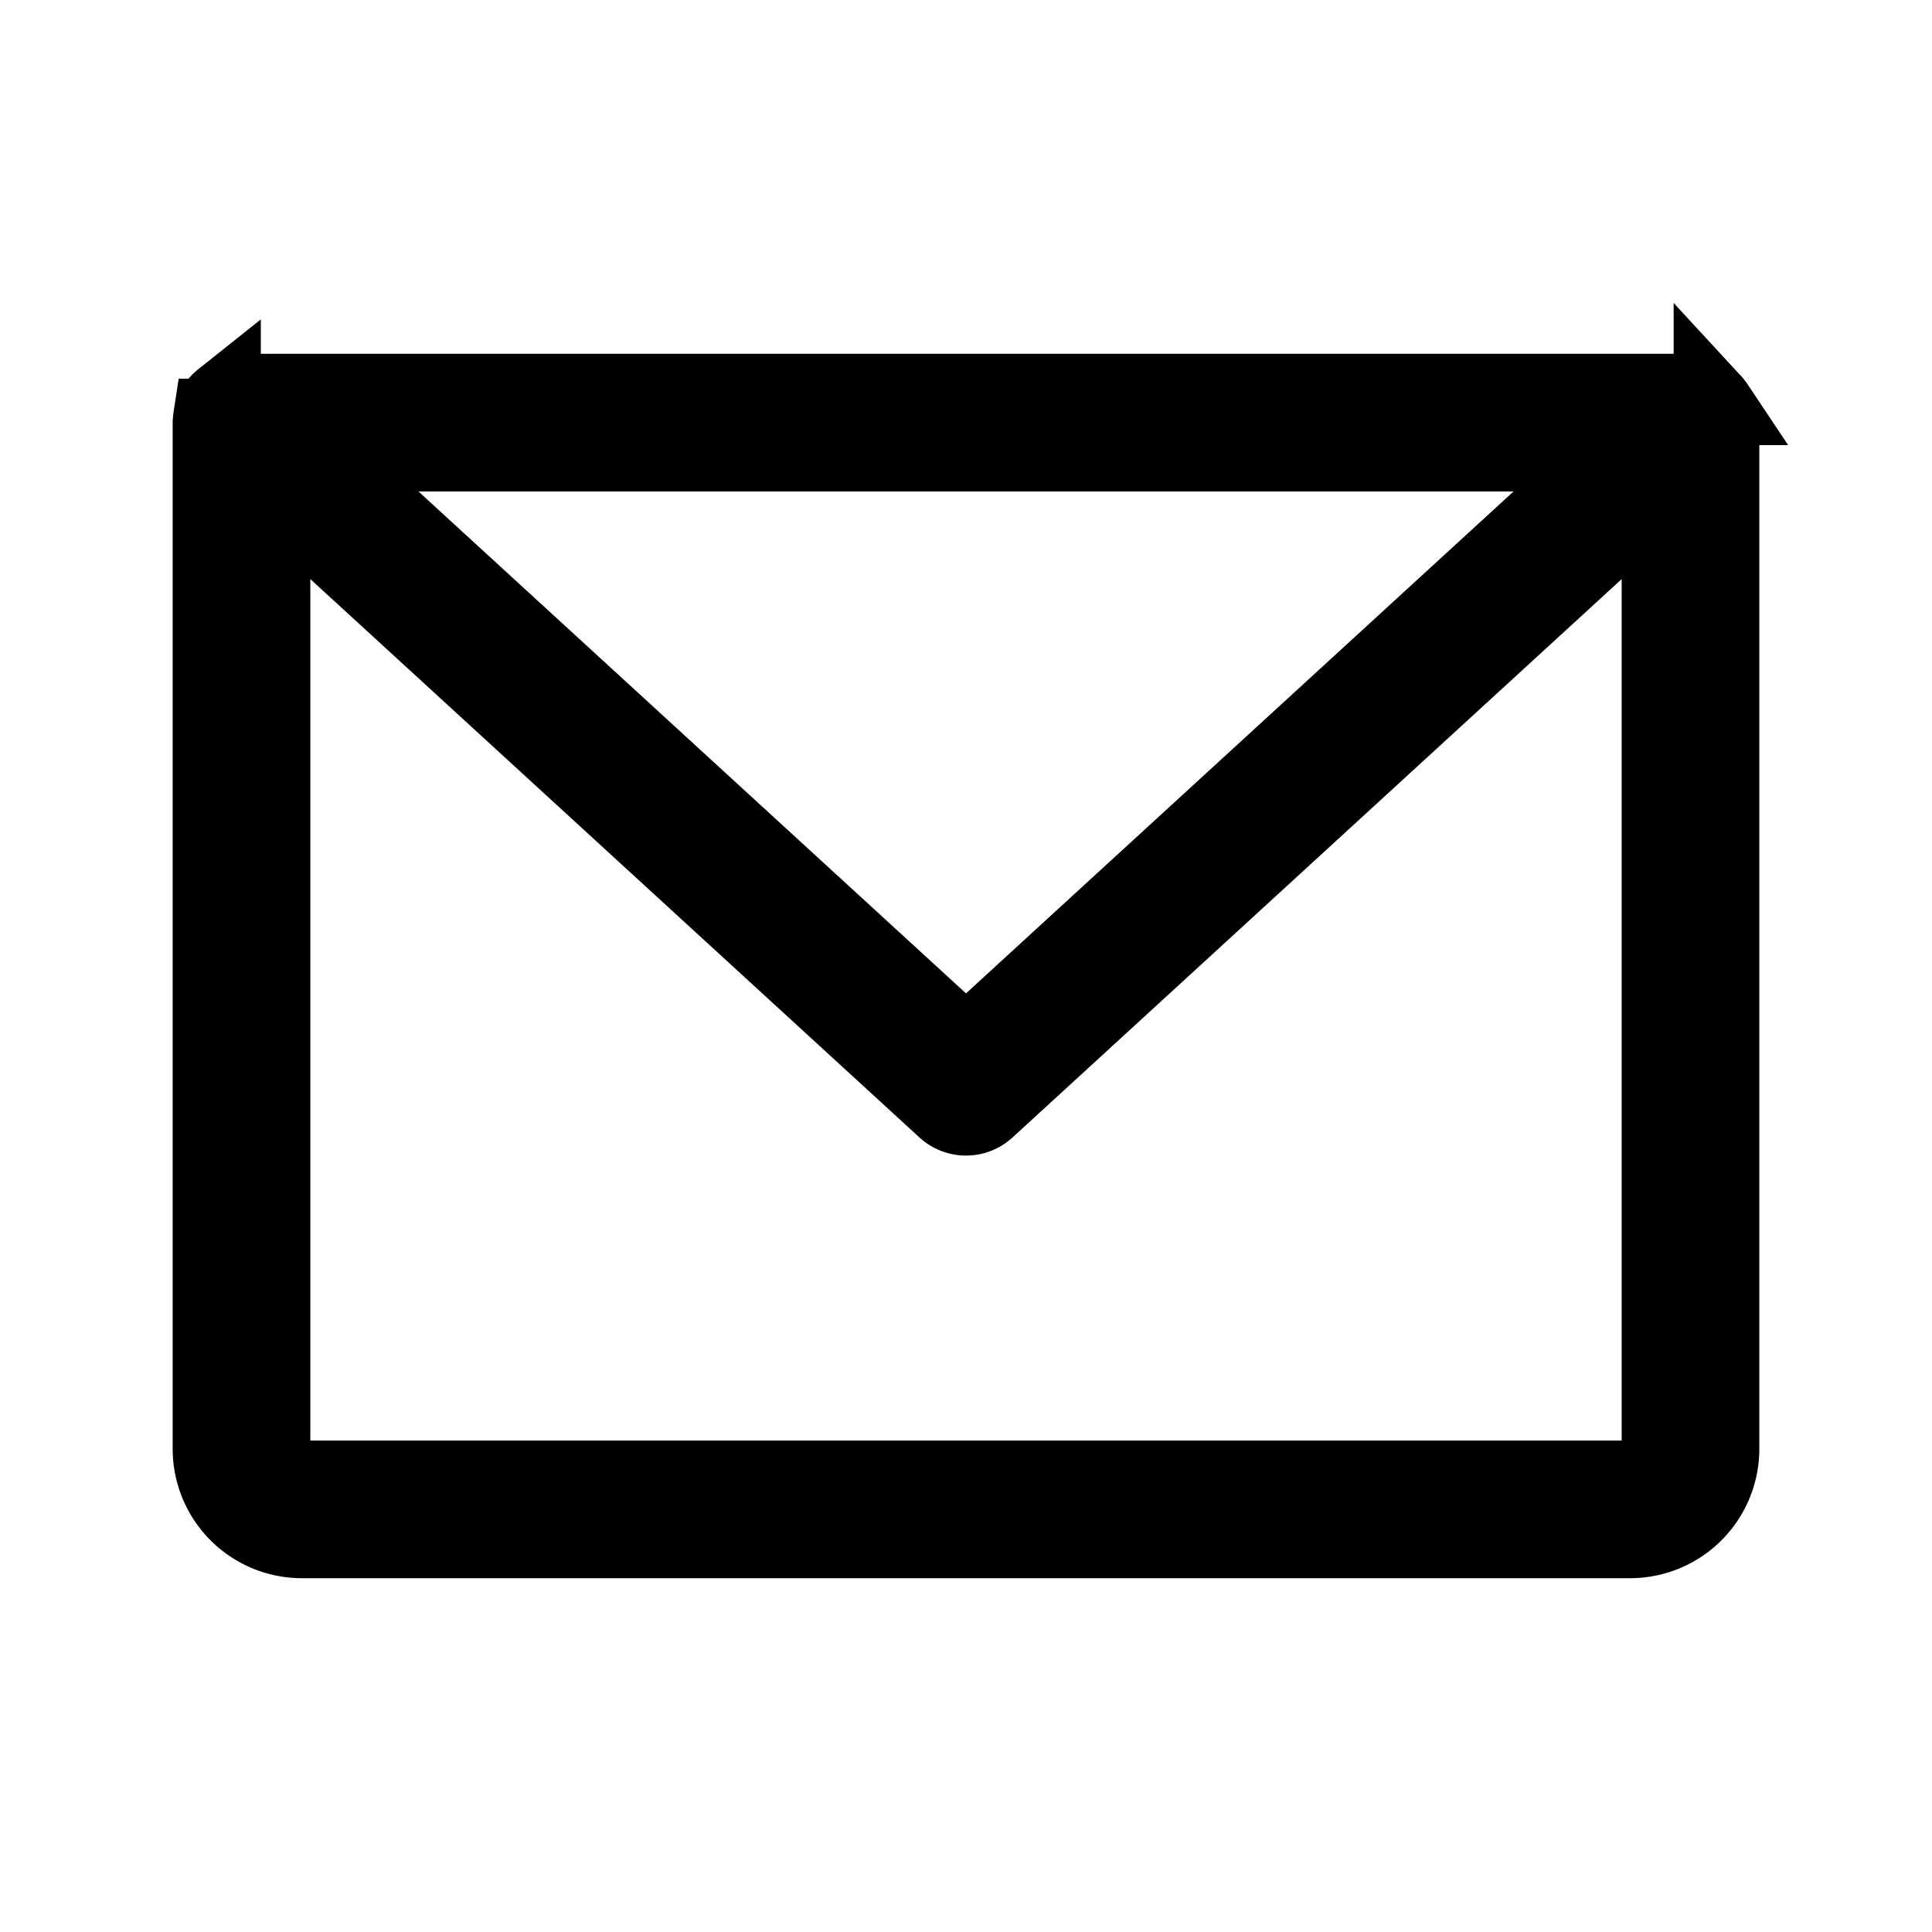 <!DOCTYPE svg PUBLIC "-//W3C//DTD SVG 1.1//EN" "http://www.w3.org/Graphics/SVG/1.1/DTD/svg11.dtd">
<!-- Uploaded to: SVG Repo, www.svgrepo.com, Transformed by: SVG Repo Mixer Tools -->
<svg fill="#000000" width="800px" height="800px" viewBox="0 0 256 256" id="Flat" xmlns="http://www.w3.org/2000/svg" stroke="#000000" stroke-width="10.24">
<g id="SVGRepo_bgCarrier" stroke-width="0"/>
<g id="SVGRepo_tracerCarrier" stroke-linecap="round" stroke-linejoin="round"/>
<g id="SVGRepo_iconCarrier"> <path d="M227.973,55.733a4.017,4.017,0,0,0-.043-.433c-.022-.127-.059-.247-.092-.369a3.848,3.848,0,0,0-.117-.377,3.916,3.916,0,0,0-.172-.365c-.057-.111-.11-.221-.178-.328a4.024,4.024,0,0,0-.264-.354c-.055-.069-.097-.145-.158-.211-.02-.021-.043-.035-.062-.056a3.916,3.916,0,0,0-.334-.298c-.088-.074-.172-.154-.265-.219a3.945,3.945,0,0,0-.355-.207c-.107-.059-.209-.125-.32-.174-.12-.053-.247-.087-.372-.128-.122-.04-.241-.086-.366-.114-.117-.026-.239-.035-.36-.05a3.909,3.909,0,0,0-.427-.043C224.057,52.008,224.03,52,224,52H32c-.029,0-.056.008-.085.009a4.056,4.056,0,0,0-.444.045c-.114.015-.23.023-.341.048a4.004,4.004,0,0,0-.394.122c-.115.039-.233.07-.344.118-.119.052-.23.123-.345.187-.112.063-.227.12-.333.194-.096.067-.184.15-.275.227a4.104,4.104,0,0,0-.327.291c-.02.021-.043.035-.062.056-.061.066-.103.142-.158.211a4.021,4.021,0,0,0-.264.354c-.067.107-.122.218-.178.328-.061.12-.123.238-.172.364-.048.124-.082.251-.117.378-.034.122-.07.242-.092.369a4.017,4.017,0,0,0-.043.433C28.021,55.823,28,55.909,28,56V192a12.013,12.013,0,0,0,12,12H216a12.013,12.013,0,0,0,12-12V56C228,55.909,227.979,55.823,227.973,55.733ZM213.716,60,128,138.574,42.284,60ZM216,196H40a4.004,4.004,0,0,1-4-4V65.093l89.297,81.855a4.001,4.001,0,0,0,5.406,0L220,65.093V192A4.004,4.004,0,0,1,216,196Z"/> </g>
</svg>